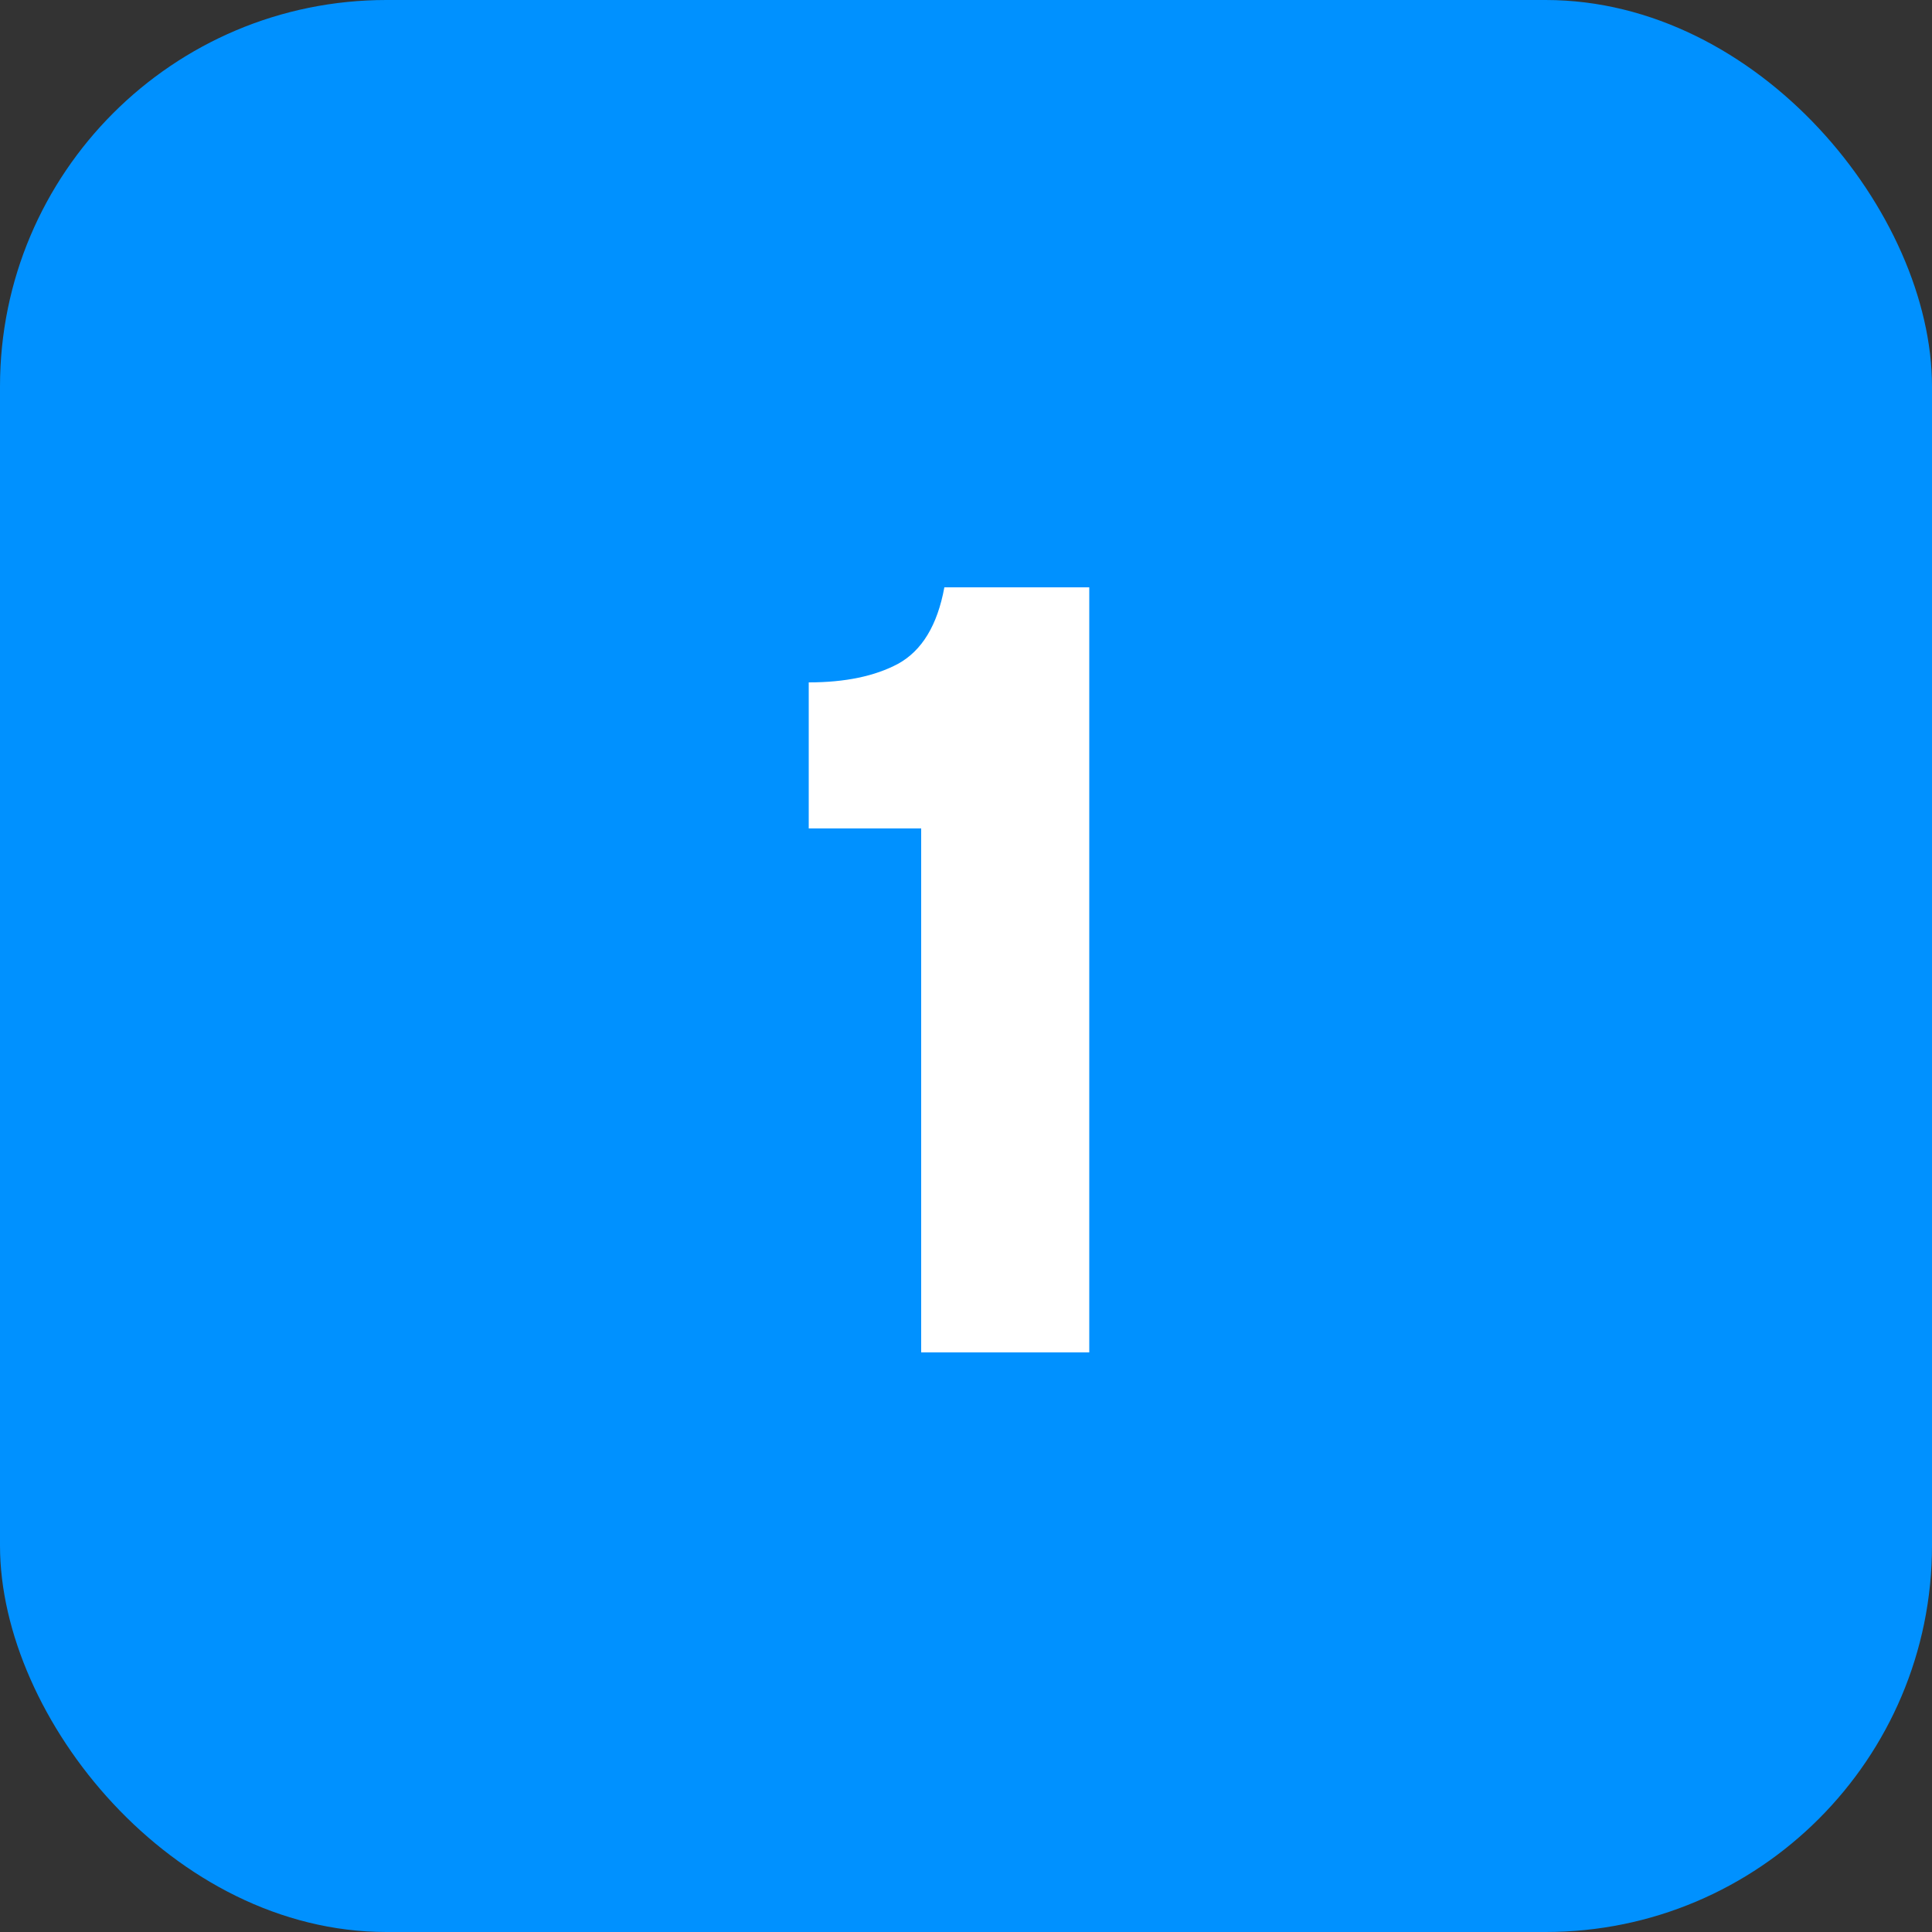 <svg width="20" height="20" viewBox="0 0 20 20" fill="none" xmlns="http://www.w3.org/2000/svg">
<rect x="0" y="0" width="20" height="20" fill="#333333" stroke="none"/>
<rect width="20" height="20" rx="4" fill="#0091FF"/>
<path d="M9.536 14V8.576H8.372V7.064C8.748 7.064 9.056 7 9.296 6.872C9.544 6.736 9.704 6.472 9.776 6.08H11.276V14H9.536Z" fill="white"/>
</svg>
